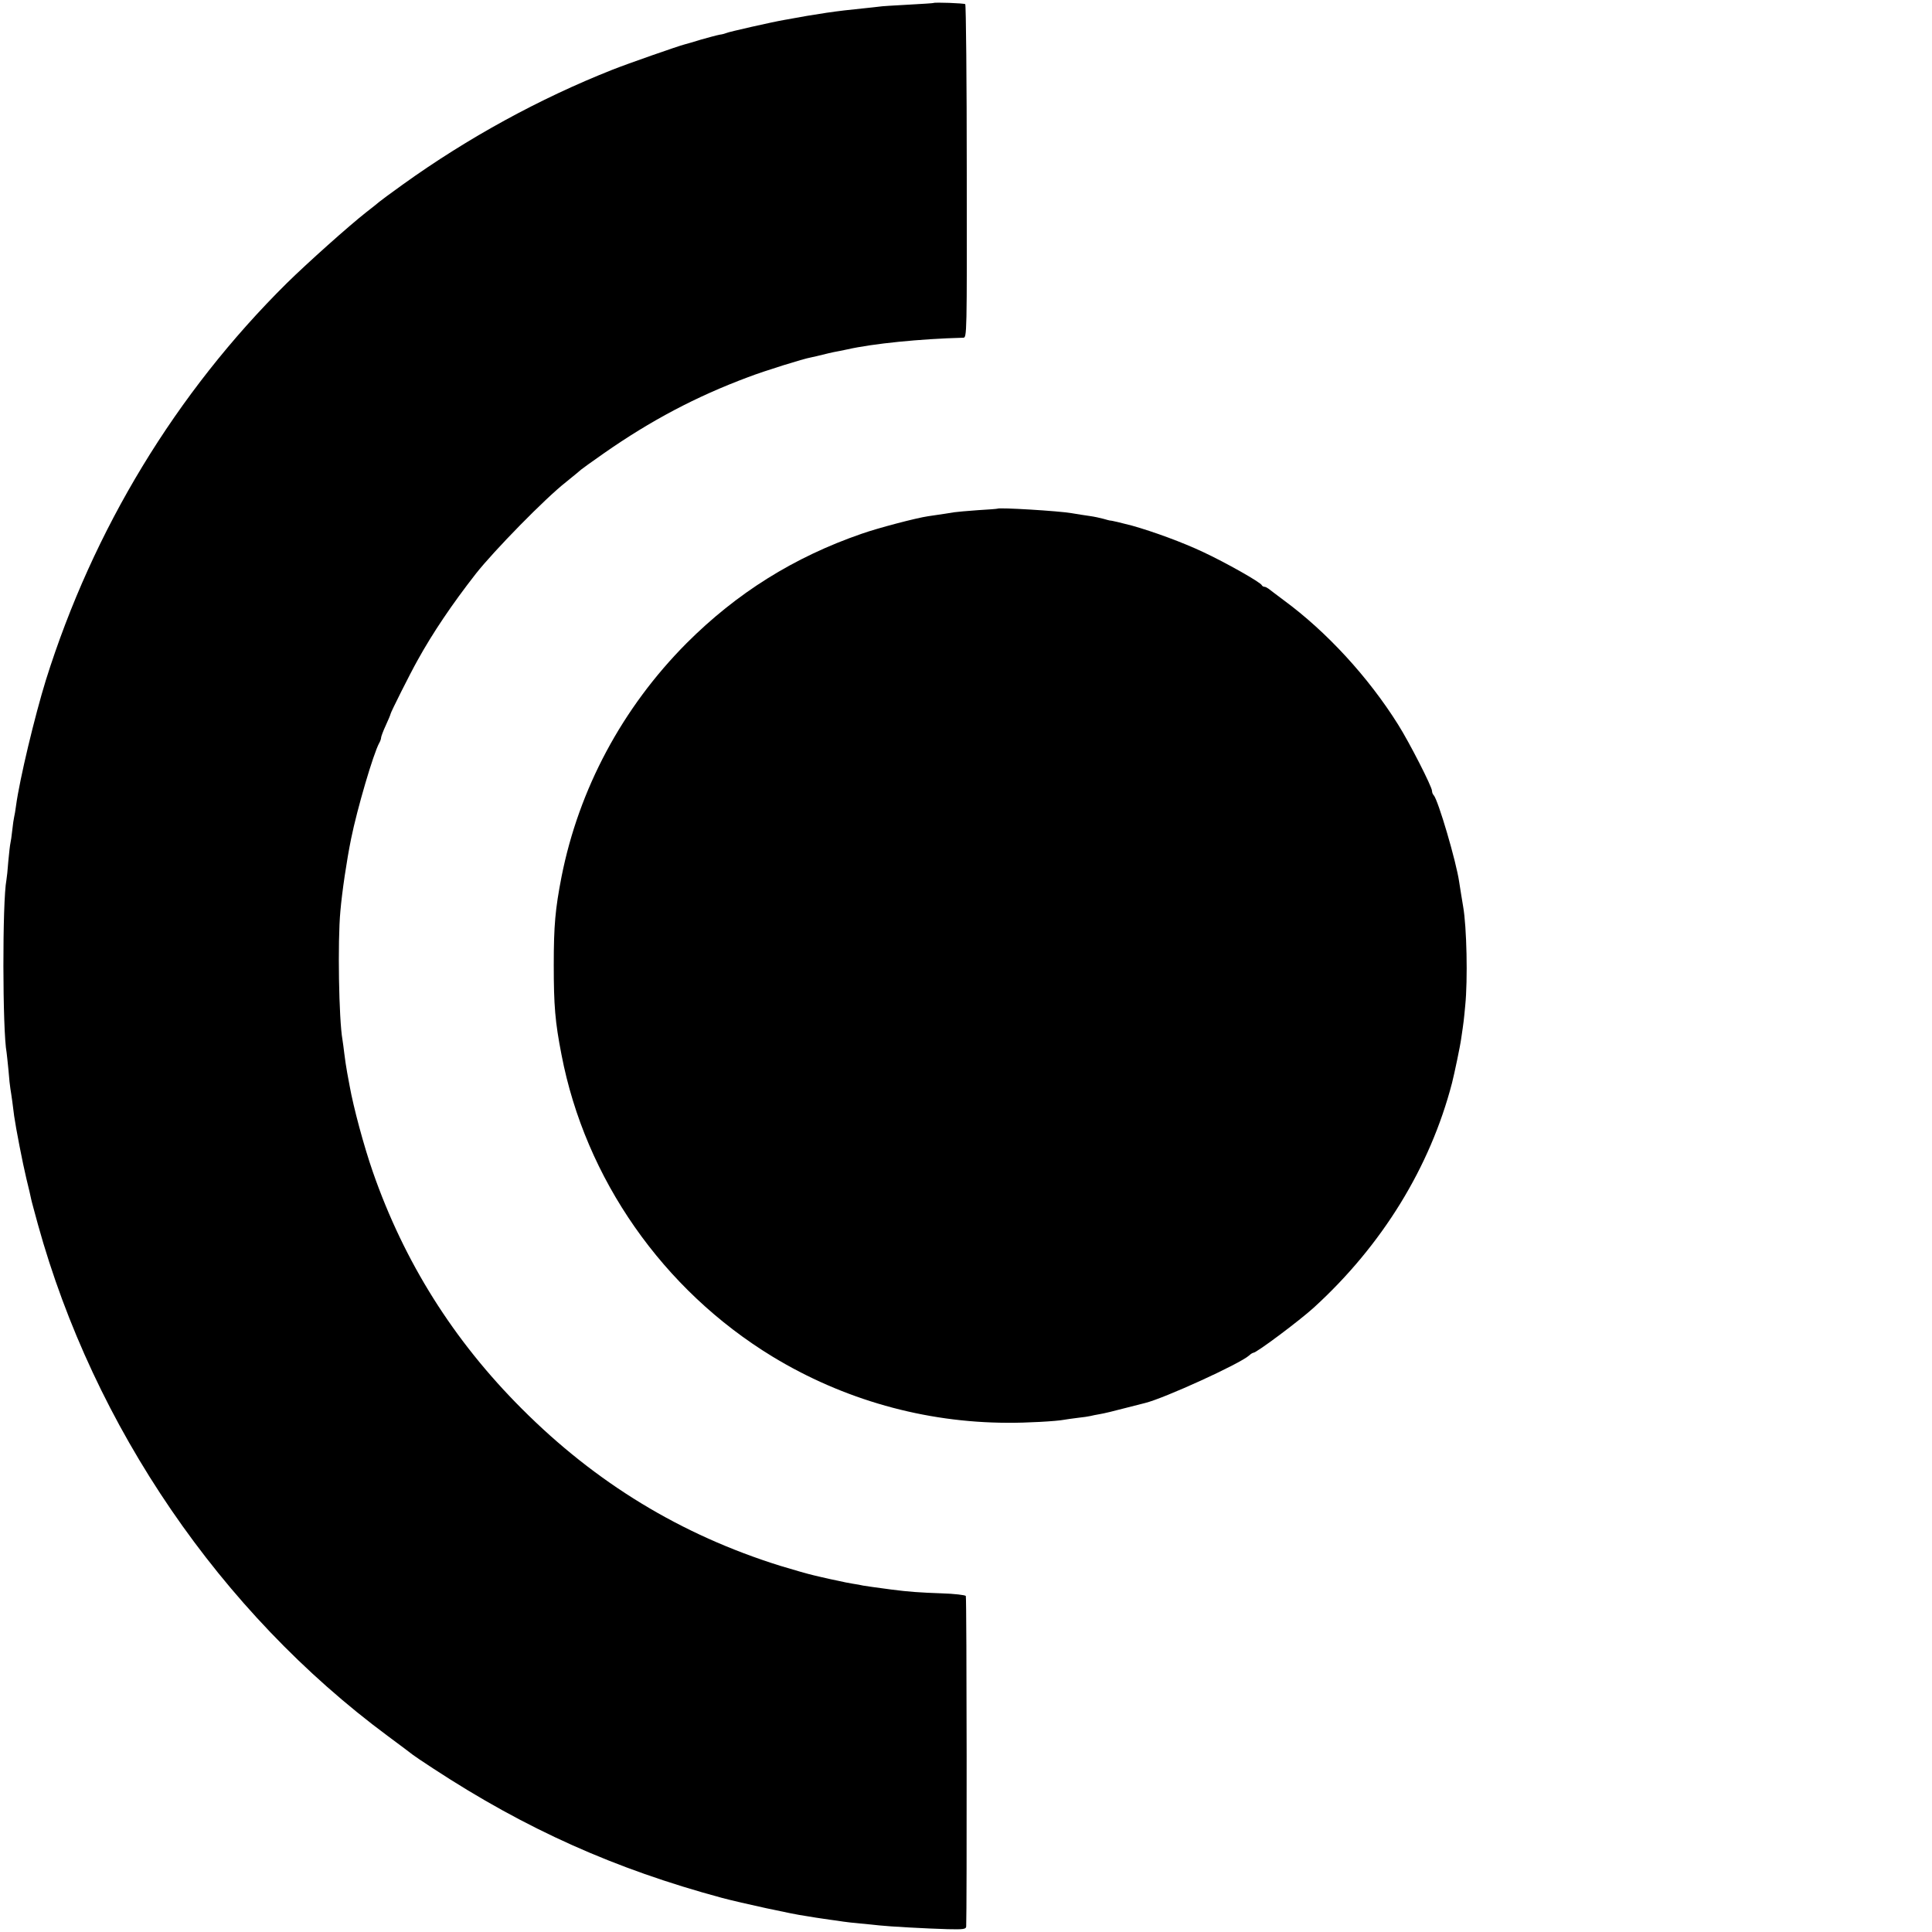 <?xml version="1.0" standalone="no"?>
<!DOCTYPE svg PUBLIC "-//W3C//DTD SVG 20010904//EN"
 "http://www.w3.org/TR/2001/REC-SVG-20010904/DTD/svg10.dtd">
<svg version="1.0" xmlns="http://www.w3.org/2000/svg"
 width="1024pt" height="1024pt" viewBox="0 0 1024 1024"
 preserveAspectRatio="xMidYMid meet">
<g transform="translate(0,1024) scale(0.1,-0.1)"
fill="#000000" stroke="none">
<path d="M4947 10224 c-1 -1 -62 -5 -136 -9 -74 -4 -141 -8 -150 -10 -9 -1
-50 -6 -91 -10 -133 -13 -232 -27 -415 -61 -59 -10 -298 -64 -305 -69 -4 -2
-20 -7 -36 -9 -16 -3 -60 -15 -99 -26 -38 -12 -77 -23 -85 -25 -33 -8 -310
-105 -385 -135 -384 -152 -765 -360 -1110 -608 -66 -47 -122 -89 -125 -92 -3
-3 -34 -28 -69 -55 -93 -73 -311 -268 -421 -376 -587 -581 -1026 -1304 -1277
-2104 -59 -191 -139 -525 -158 -665 -3 -25 -8 -52 -10 -60 -2 -8 -7 -40 -10
-70 -3 -30 -8 -62 -10 -70 -2 -8 -7 -51 -11 -95 -3 -44 -8 -89 -10 -99 -22
-114 -21 -800 1 -915 1 -9 6 -51 10 -94 3 -43 8 -86 10 -97 2 -10 6 -40 10
-67 3 -26 8 -61 10 -78 9 -64 45 -250 65 -333 12 -48 23 -96 25 -107 2 -11 19
-72 36 -135 297 -1073 967 -2054 1854 -2711 66 -49 125 -93 132 -99 6 -5 56
-39 110 -74 490 -321 962 -532 1529 -685 101 -27 381 -88 444 -96 14 -2 39 -6
55 -9 17 -3 50 -7 75 -11 25 -3 56 -8 70 -10 14 -2 54 -7 90 -10 36 -3 81 -8
100 -10 53 -6 253 -17 363 -20 83 -2 97 0 98 14 4 83 3 1745 -2 1752 -3 5 -61
12 -129 14 -112 4 -173 8 -265 20 -84 11 -132 18 -150 21 -11 3 -36 7 -55 10
-19 3 -55 10 -80 16 -25 5 -52 11 -60 13 -8 2 -37 8 -65 15 -27 6 -108 29
-180 51 -525 164 -976 438 -1370 833 -362 362 -623 778 -789 1255 -47 135
-103 343 -123 456 -2 11 -8 43 -13 70 -5 28 -12 73 -15 100 -3 28 -8 61 -10
75 -19 107 -26 520 -11 680 9 104 33 267 57 385 32 158 118 451 149 507 6 10
10 23 10 29 0 5 11 35 25 65 14 30 25 57 25 60 0 7 103 213 143 284 80 145
184 299 309 459 96 122 368 400 478 486 41 33 77 63 80 66 3 3 57 42 120 86
249 174 489 301 765 404 86 33 294 98 335 105 14 3 41 9 60 14 19 5 46 11 60
14 14 2 45 9 70 14 137 31 386 56 615 62 20 0 20 7 19 880 0 484 -4 883 -8
888 -6 5 -163 11 -169 6z"/>
<path d="M5287 7544 c-1 -1 -48 -5 -104 -8 -56 -4 -112 -9 -125 -11 -22 -4
-63 -10 -138 -21 -63 -9 -268 -63 -353 -93 -359 -124 -662 -314 -928 -580
-341 -343 -571 -773 -663 -1239 -33 -170 -41 -257 -41 -467 0 -214 7 -301 41
-475 126 -657 537 -1246 1118 -1600 375 -228 806 -350 1246 -351 96 -1 260 8
300 16 9 2 41 6 71 10 30 3 61 8 69 10 8 2 31 7 50 10 19 3 78 17 130 31 52
13 102 26 110 28 101 25 501 207 551 252 8 8 19 14 22 14 17 0 244 170 320
239 363 331 617 745 733 1191 12 47 44 198 49 238 13 87 14 97 21 172 14 138
8 417 -11 525 -7 43 -14 84 -21 130 -15 107 -112 436 -135 460 -5 5 -9 15 -9
23 0 22 -120 257 -180 352 -158 252 -379 492 -605 658 -38 29 -75 56 -82 62
-7 5 -16 10 -22 10 -5 0 -11 4 -13 8 -5 15 -193 121 -311 176 -108 51 -263
108 -377 140 -49 13 -111 28 -117 27 -2 0 -17 4 -34 9 -18 5 -51 12 -73 15
-23 3 -66 10 -96 15 -68 12 -385 31 -393 24z"/>
</g>
</svg>
